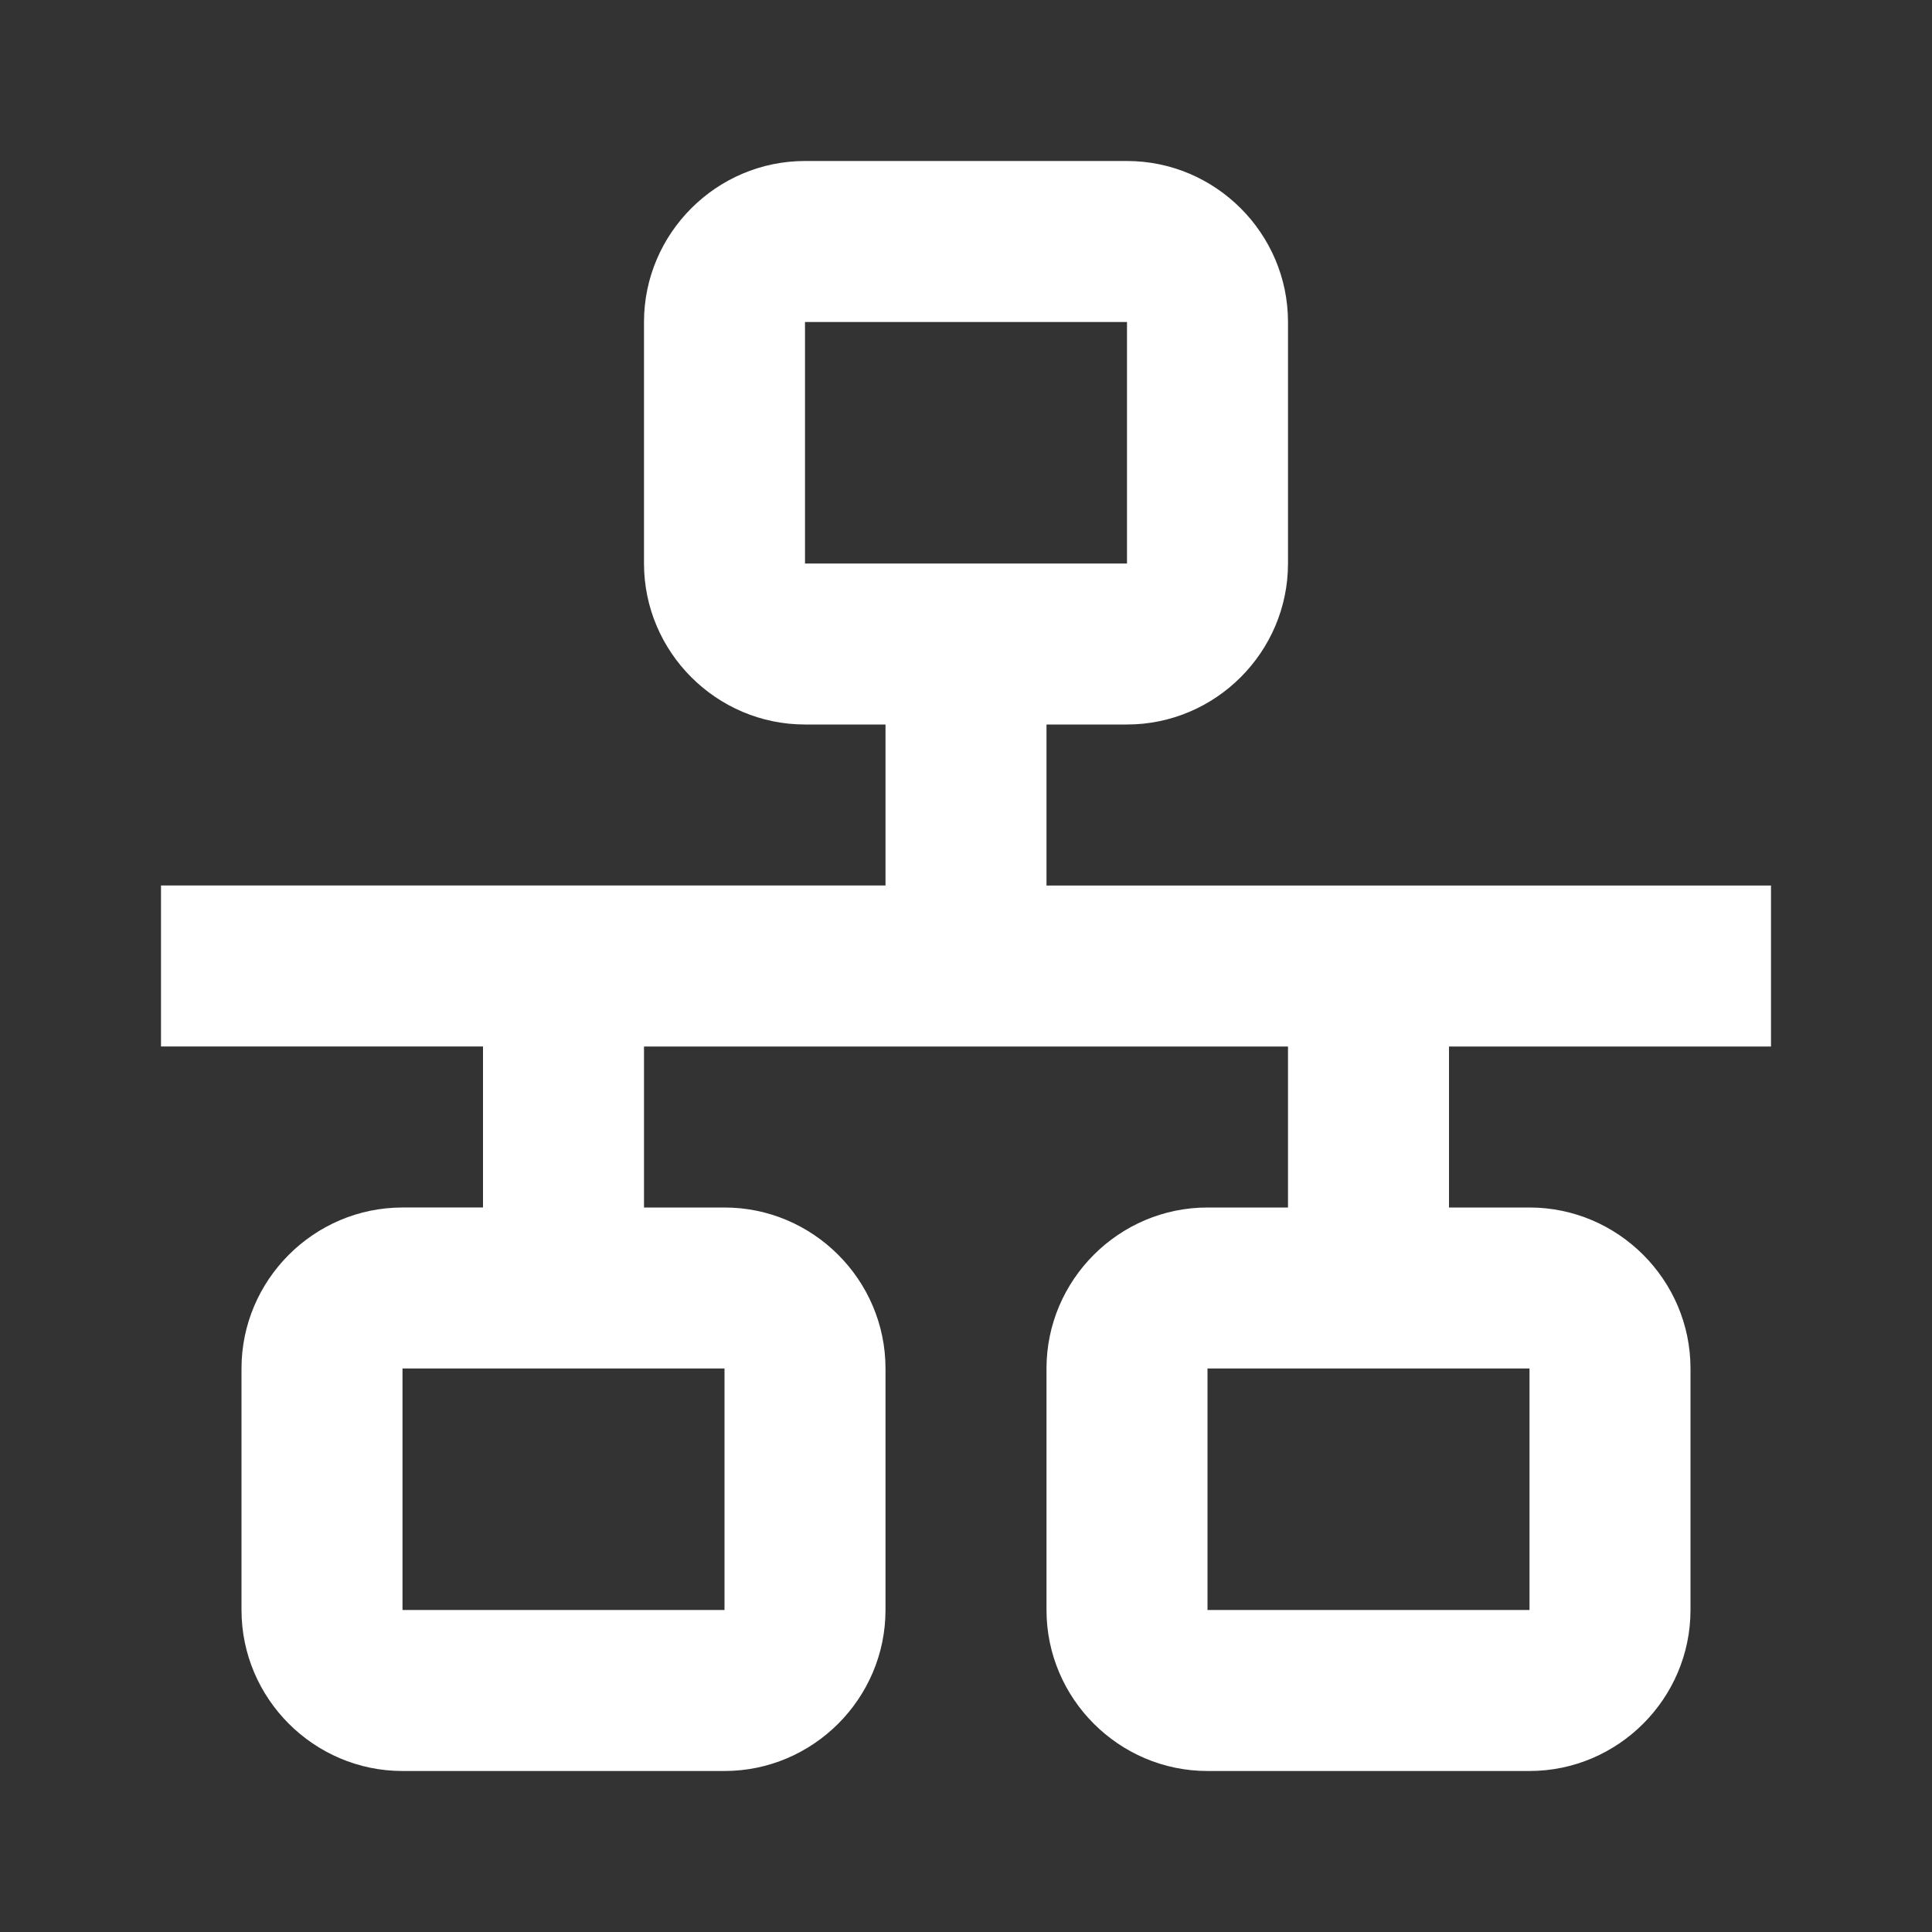 <?xml version="1.0" encoding="utf-8"?>
<!-- Generator: Adobe Illustrator 26.5.0, SVG Export Plug-In . SVG Version: 6.00 Build 0)  -->
<svg version="1.1" id="Ebene_1" xmlns="http://www.w3.org/2000/svg" xmlns:xlink="http://www.w3.org/1999/xlink" x="0px" y="0px"
	 viewBox="0 0 24 24" style="enable-background:new 0 0 24 24;" xml:space="preserve">
<rect x="0" y="0" width="24" height="24" fill="#333333" stroke="none"/>
<style type="text/css">
	.st0{fill:#FFFFFF;}
</style>
<path class="st0" d="M10,2C8.9,2,8,2.9,8,4v3c0,1.1,0.9,2,2,2h1v2H2v2h4v2H5c-1.1,0-2,0.9-2,2v3c0,1.1,0.9,2,2,2h4c1.1,0,2-0.9,2-2
	v-3c0-1.1-0.9-2-2-2H8v-2h8v2h-1c-1.1,0-2,0.9-2,2v3c0,1.1,0.9,2,2,2h4c1.1,0,2-0.9,2-2v-3c0-1.1-0.9-2-2-2h-1v-2h4v-2h-9V9h1
	c1.1,0,2-0.9,2-2V4c0-1.1-0.9-2-2-2H10 M10,4h4v3h-4V4 M5,17h4v3H5V17 M15,17h4v3h-4V17z"/>
</svg>
